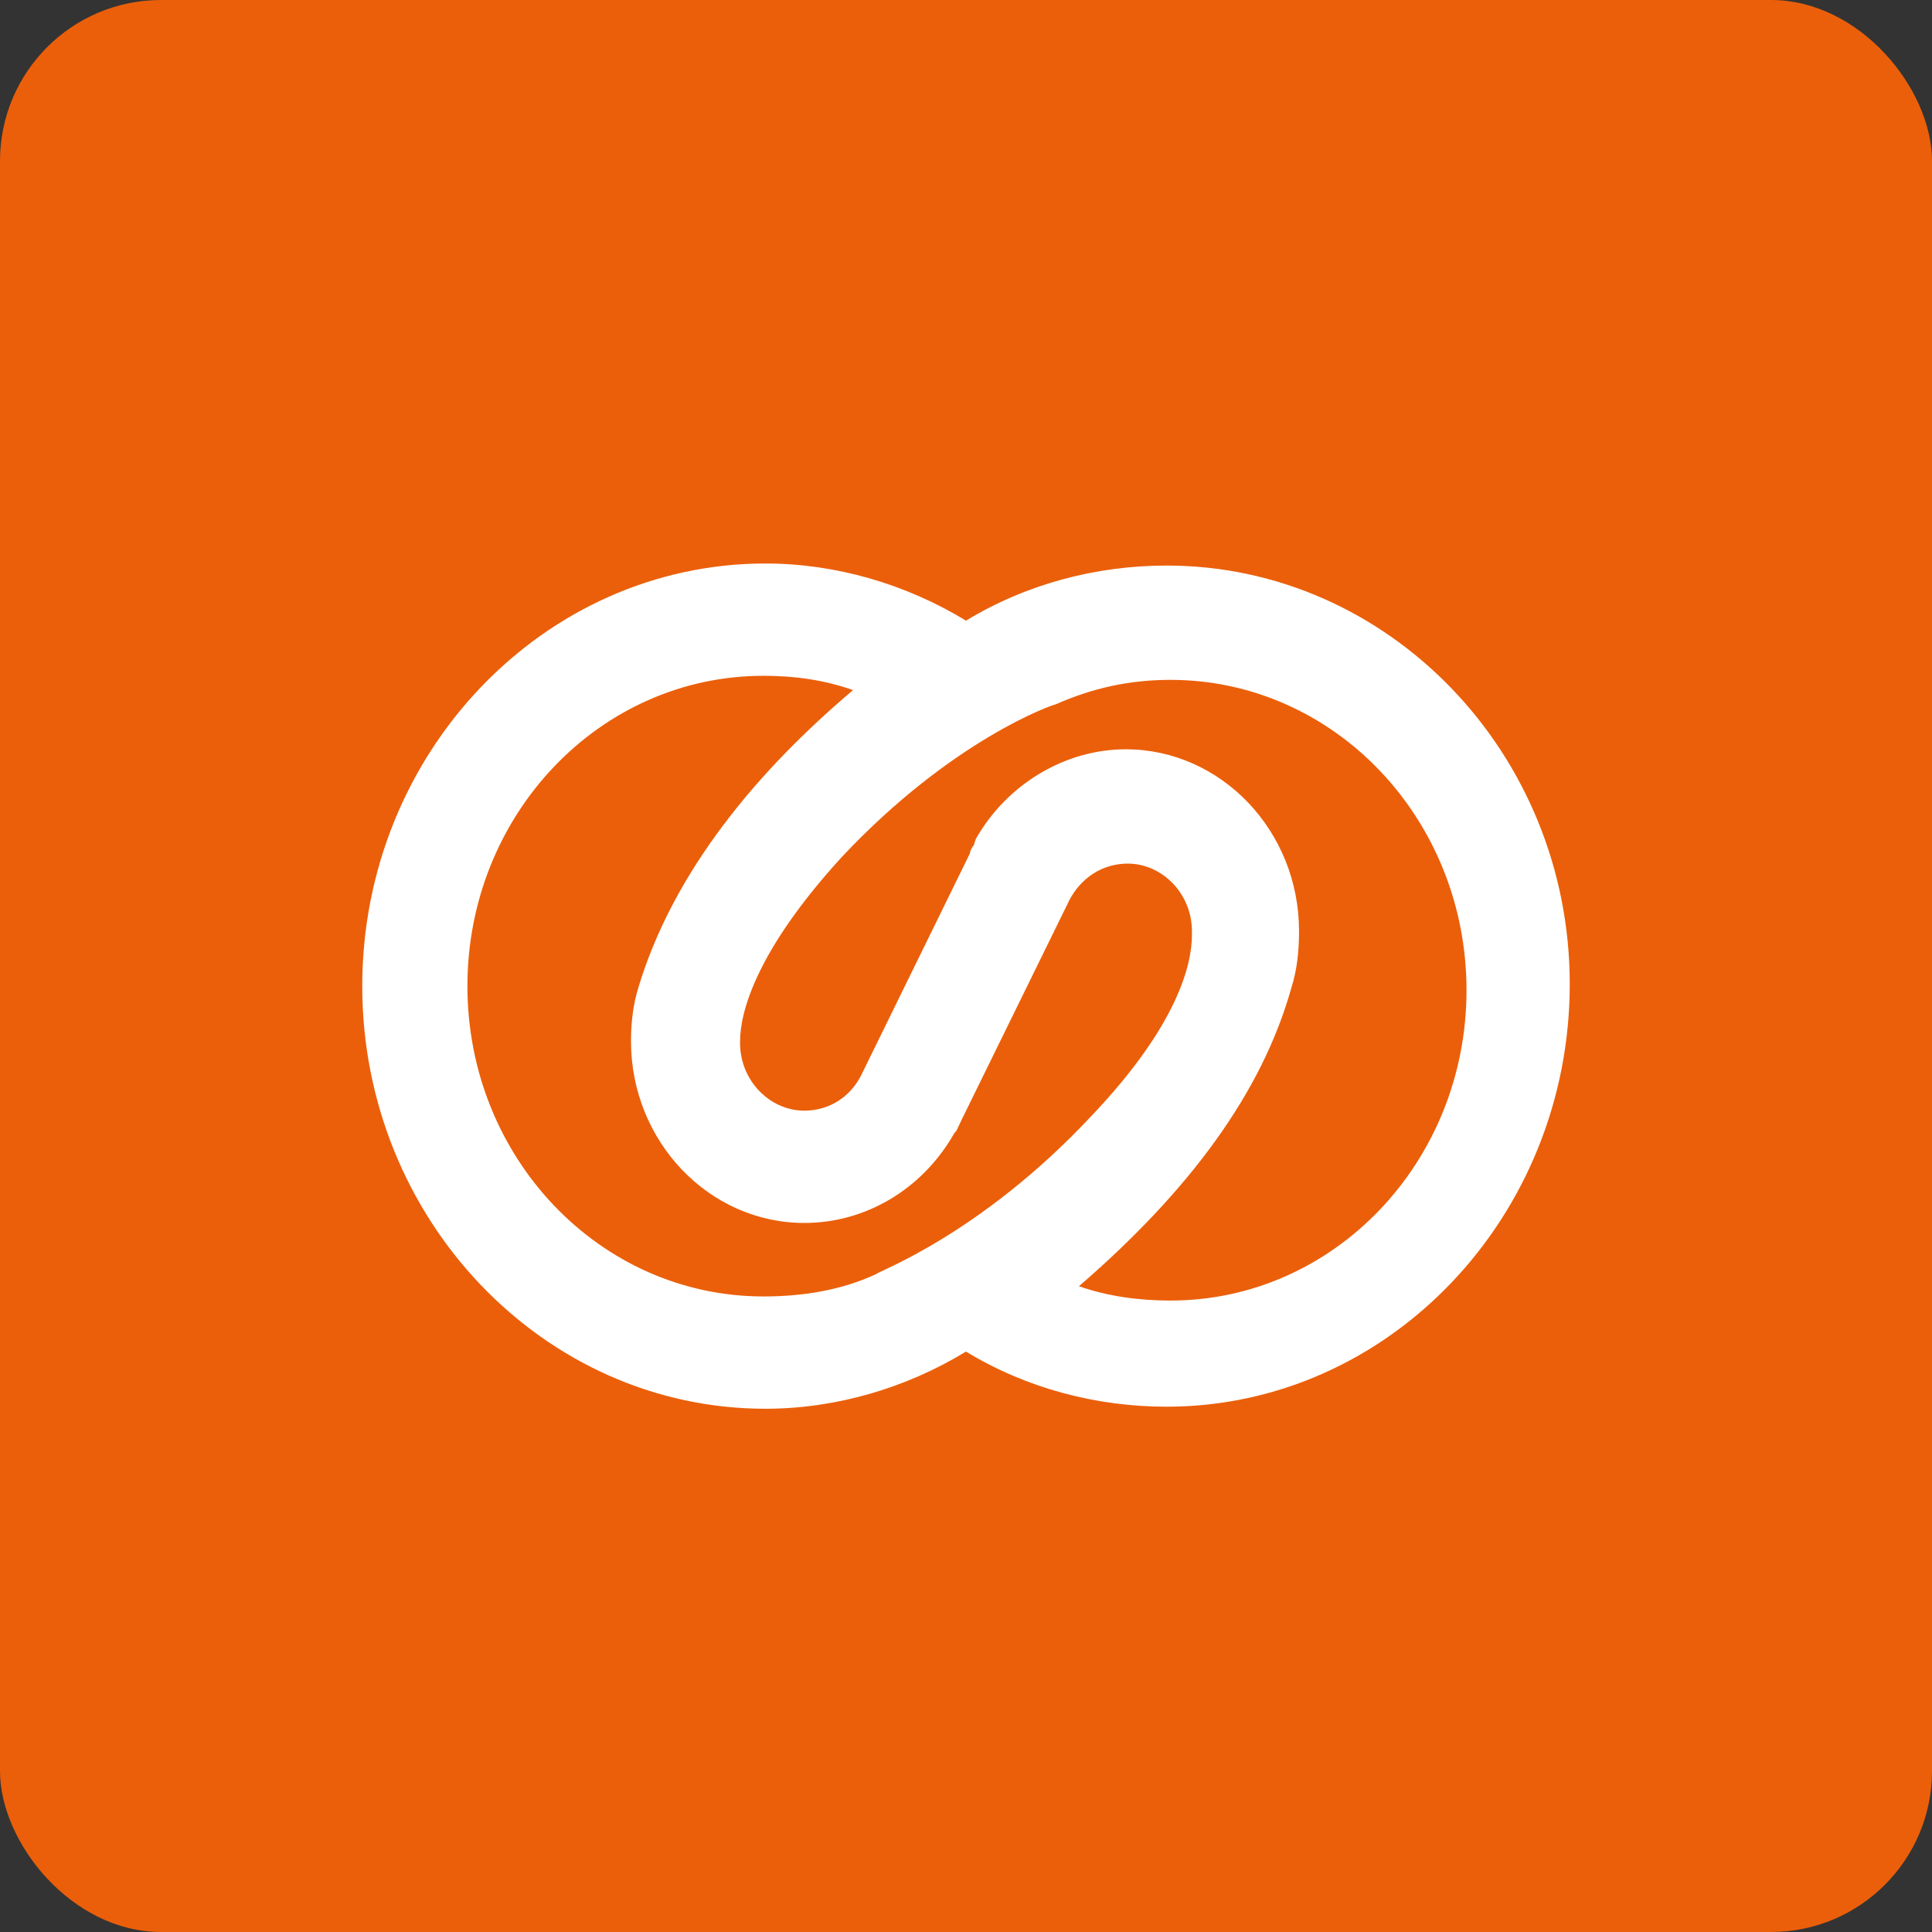 <svg width="48" height="48" viewBox="0 0 48 48" fill="none" xmlns="http://www.w3.org/2000/svg">
<rect x="0" y="0" width="48" height="48" fill="#333333" stroke="none"/>
<rect width="48" height="48" rx="4" fill="#EB5F0A"/>
<path d="M28.984 14.051C27.242 14.051 25.5 14.507 24 15.42C22.5 14.507 20.758 14 19.016 14C13.5 14 9 18.717 9 24.5C9 30.283 13.5 35 19.016 35C20.758 35 22.5 34.493 24 33.58C25.5 34.493 27.242 34.949 28.984 34.949C34.5 34.949 39 30.232 39 24.449C39 18.717 34.5 14.051 28.984 14.051ZM15.871 24.5C15.726 24.956 15.677 25.413 15.677 25.87C15.677 28.355 17.613 30.384 19.984 30.384C21.532 30.384 22.936 29.522 23.71 28.152L23.758 28.101C23.806 28 23.855 27.899 23.903 27.797L26.516 22.471L26.564 22.37C26.855 21.812 27.387 21.456 28.016 21.456C28.887 21.456 29.613 22.217 29.613 23.13V23.181V23.232C29.613 23.942 29.274 25.464 27.097 27.746C24.339 30.688 21.774 31.601 21.774 31.652C20.903 32.058 19.936 32.21 18.968 32.21C14.903 32.21 11.613 28.761 11.613 24.5C11.613 20.239 14.903 16.79 18.968 16.79C19.742 16.79 20.468 16.891 21.194 17.145C18.436 19.478 16.645 21.964 15.871 24.5ZM32.081 24.551C32.226 24.094 32.274 23.638 32.274 23.13C32.274 20.645 30.339 18.616 27.968 18.616C26.468 18.616 25.016 19.478 24.242 20.848L24.194 21C24.145 21.051 24.097 21.152 24.097 21.203L21.387 26.732C21.097 27.29 20.564 27.594 19.984 27.594C19.113 27.594 18.387 26.833 18.387 25.92V25.87C18.387 25.159 18.774 23.638 20.903 21.304C23.661 18.362 26.177 17.5 26.226 17.5C27.145 17.094 28.064 16.891 29.081 16.891C33.145 16.891 36.435 20.341 36.435 24.602C36.435 28.862 33.145 32.312 29.081 32.312C28.306 32.312 27.532 32.21 26.806 31.956C29.564 29.573 31.355 27.138 32.081 24.551Z" fill="white"/>
</svg>
